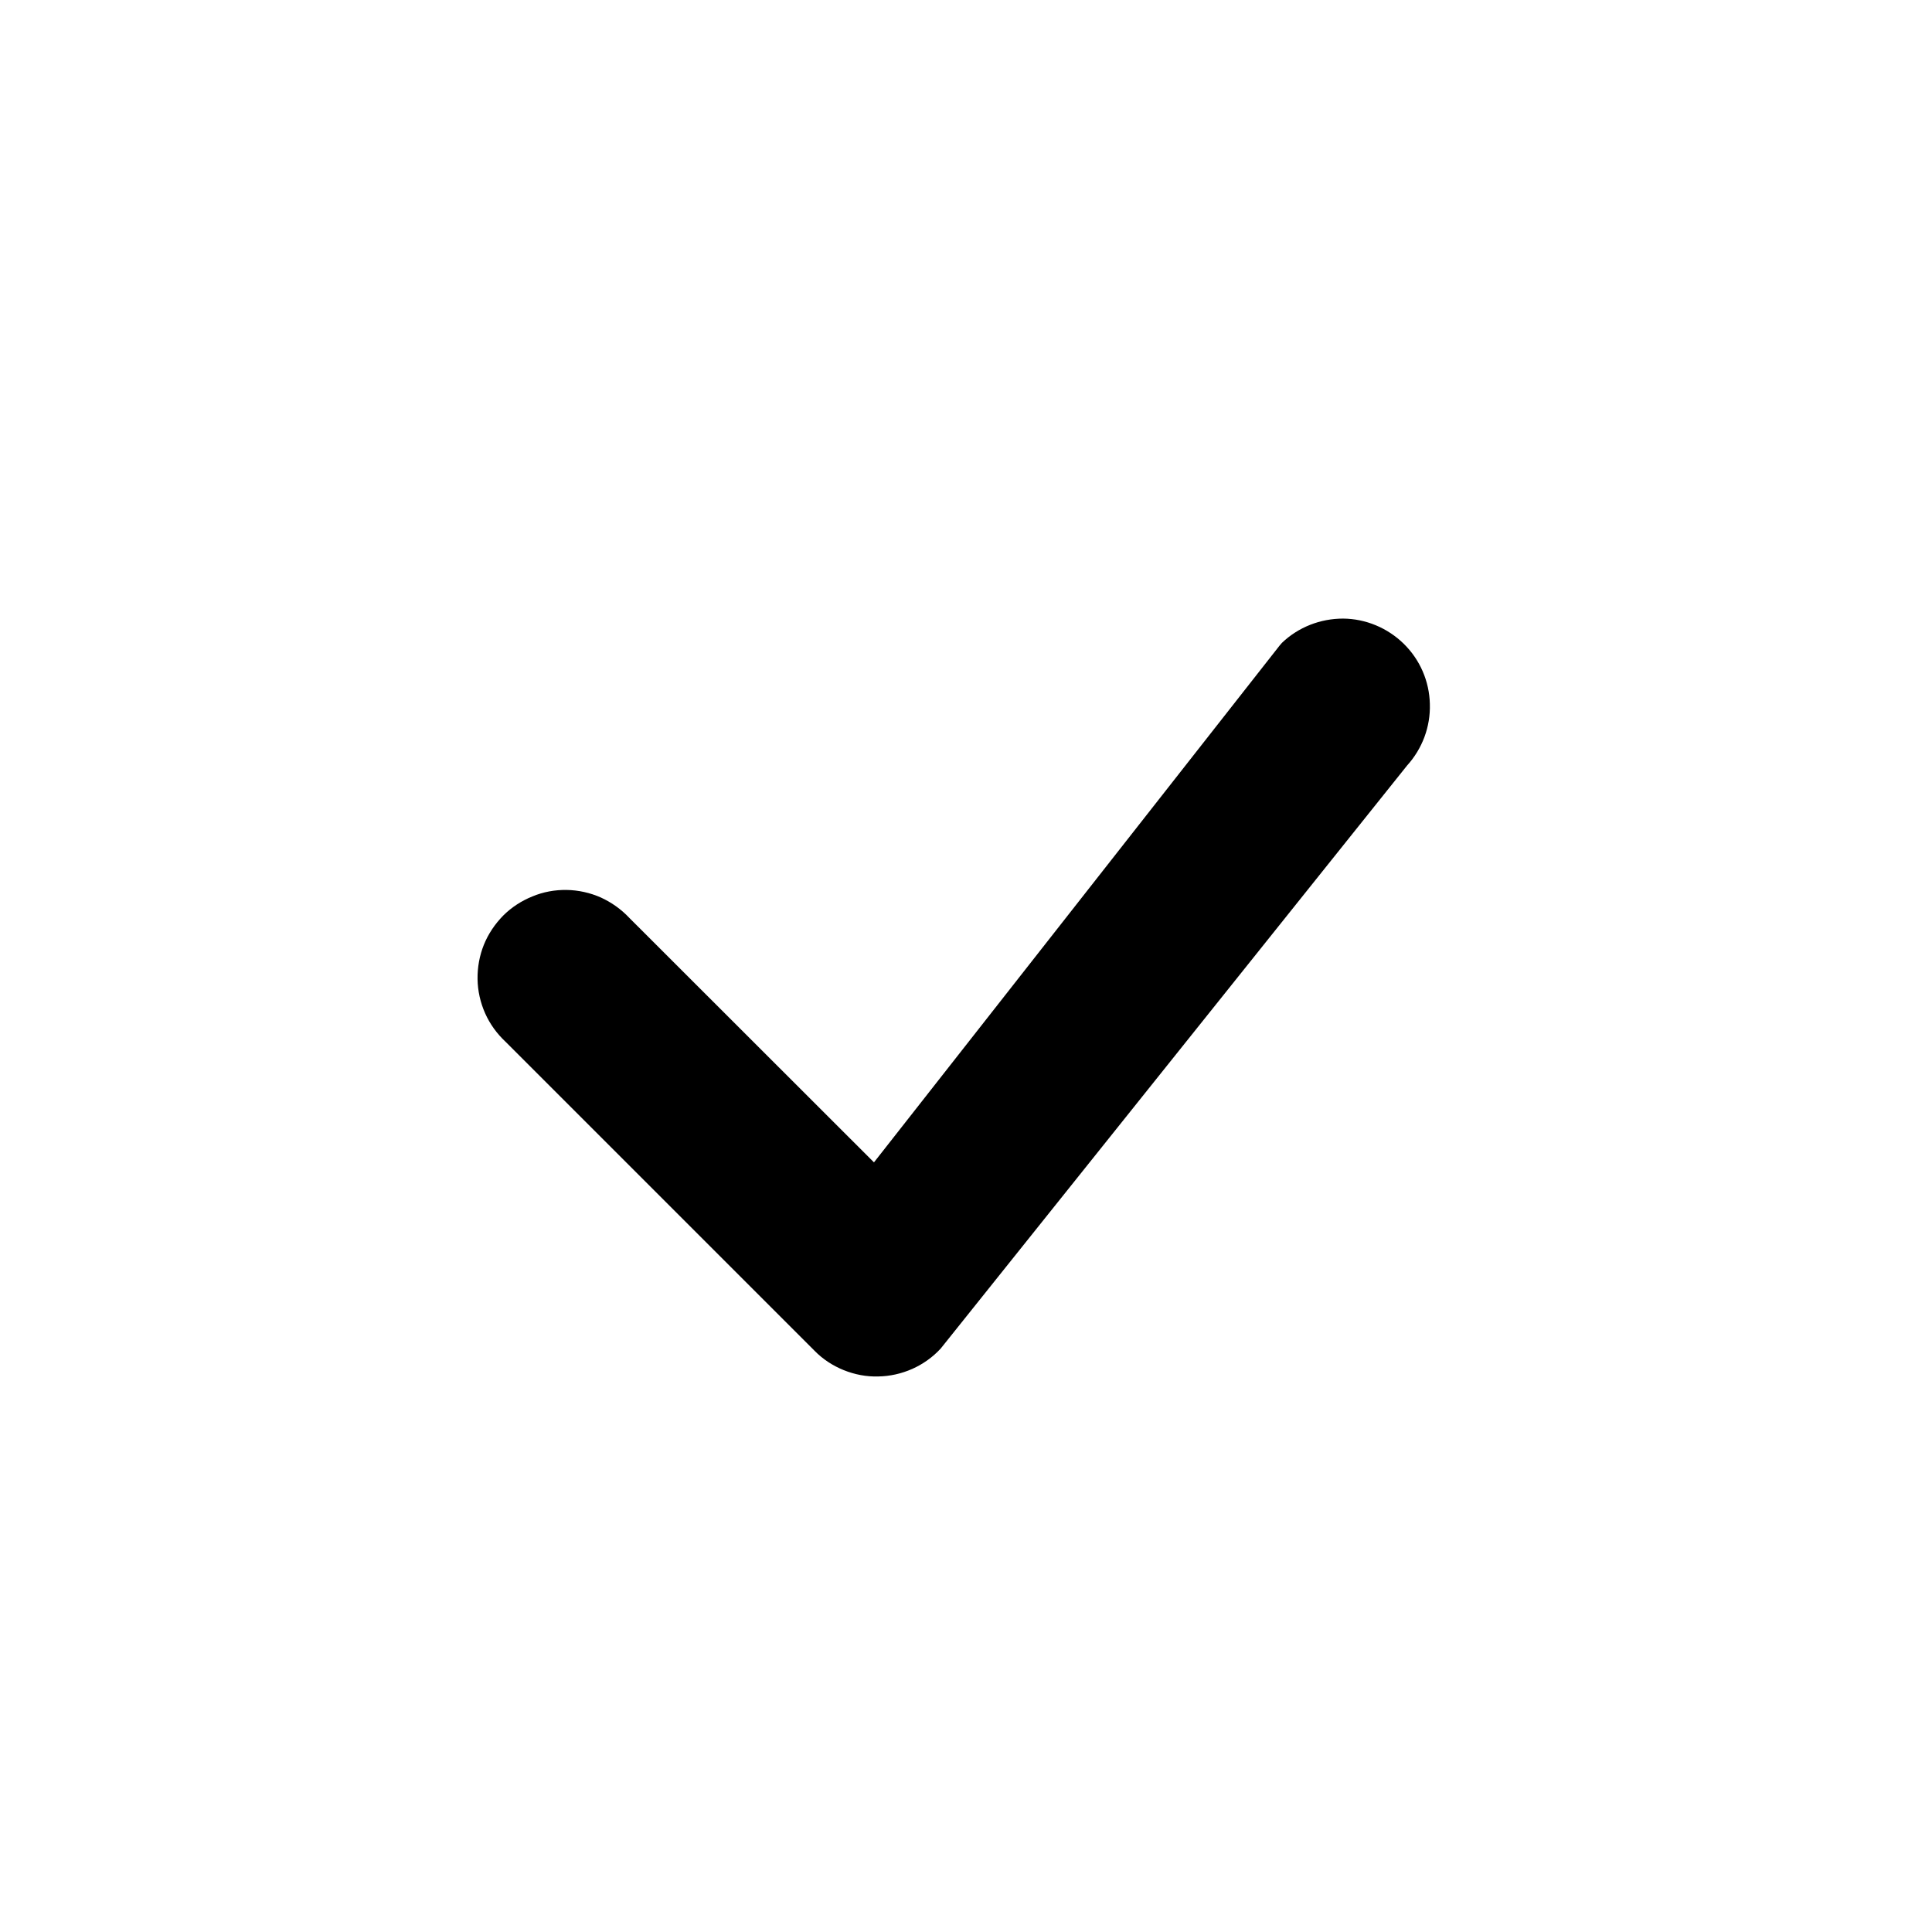 <svg width="11" height="11" viewBox="0 0 11 11" fill="none" xmlns="http://www.w3.org/2000/svg">
<path d="M7.299 3.66C7.392 3.571 7.517 3.522 7.647 3.522C7.776 3.523 7.9 3.575 7.992 3.665C8.085 3.756 8.138 3.879 8.141 4.008C8.145 4.138 8.098 4.263 8.011 4.359L5.356 7.678C5.311 7.727 5.255 7.767 5.194 7.794C5.133 7.821 5.067 7.836 5 7.837C4.933 7.839 4.866 7.826 4.804 7.801C4.742 7.776 4.685 7.739 4.638 7.691L2.878 5.931C2.829 5.885 2.789 5.83 2.762 5.769C2.735 5.708 2.72 5.642 2.719 5.575C2.718 5.508 2.73 5.441 2.755 5.379C2.78 5.317 2.818 5.261 2.865 5.213C2.912 5.166 2.969 5.129 3.031 5.104C3.093 5.078 3.159 5.066 3.226 5.067C3.293 5.068 3.36 5.083 3.421 5.11C3.482 5.138 3.537 5.177 3.583 5.226L4.976 6.618L7.286 3.675L7.299 3.66Z" fill="black"/>
</svg>
